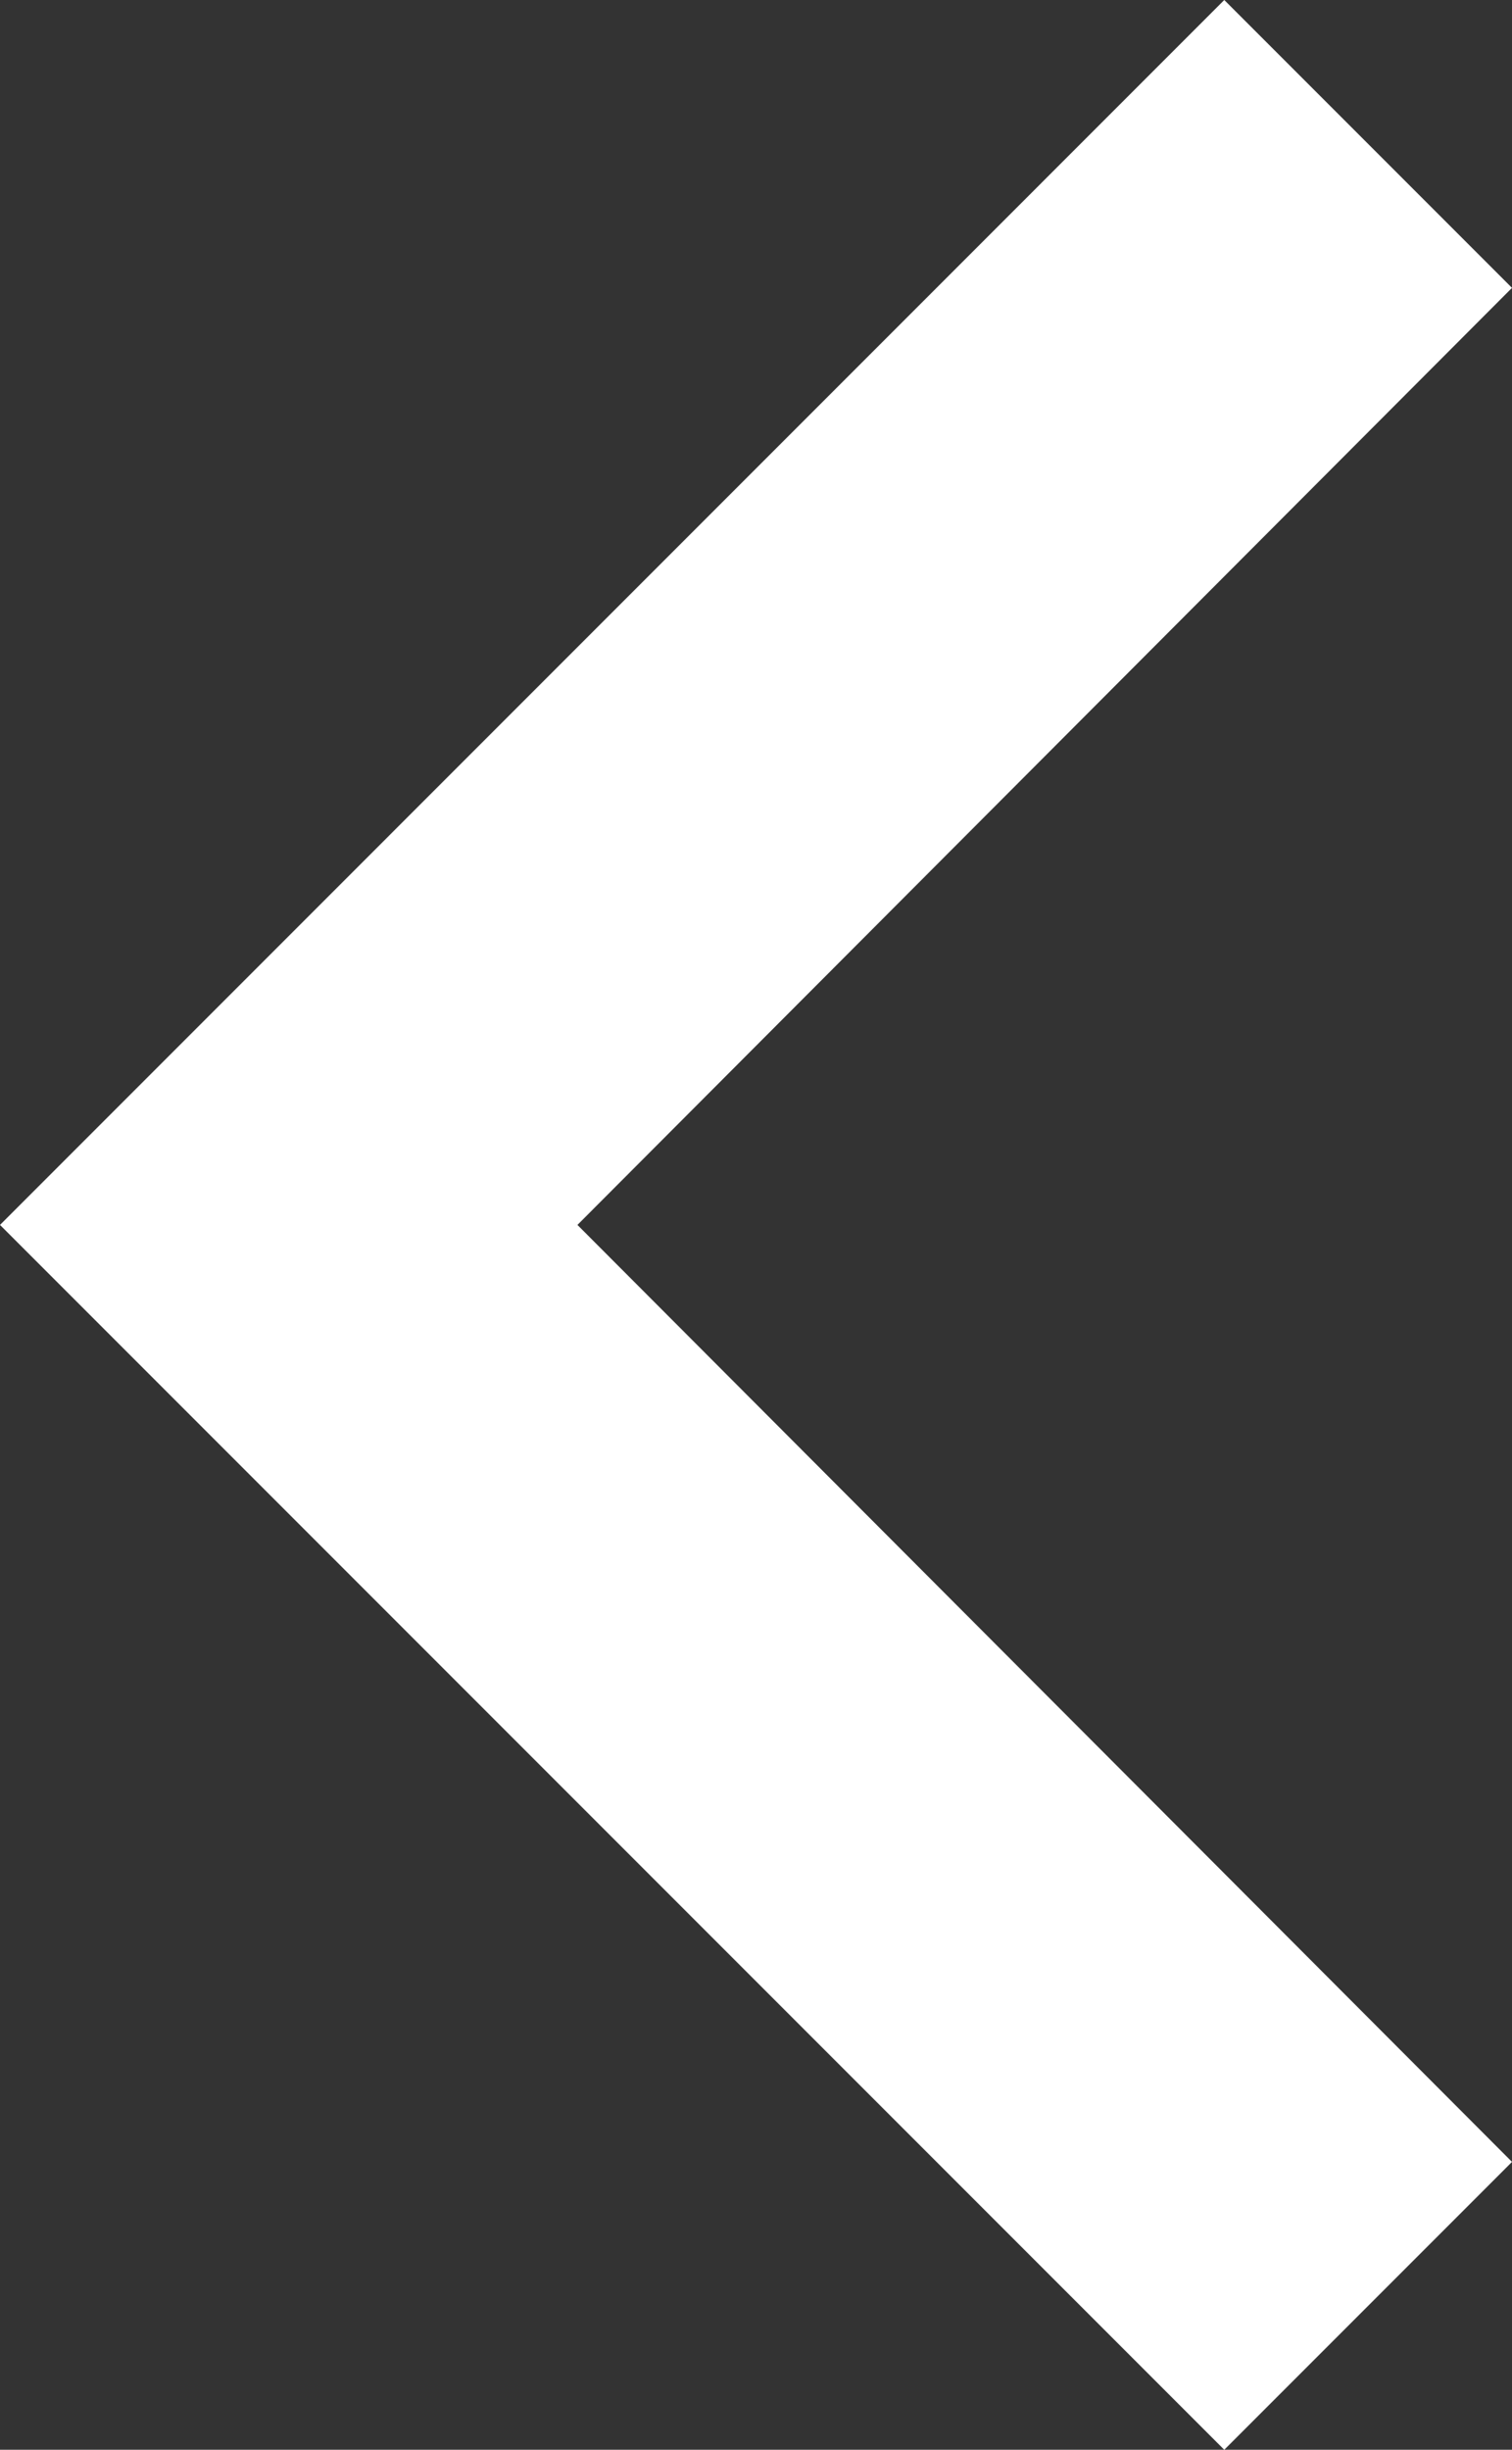 <svg xmlns="http://www.w3.org/2000/svg" width="20" height="32.389" viewBox="0 0 20 32.389">
  <rect x="0" y="0" width="20" height="32.389" fill="#333333" stroke="none"/>
  <path id="arrow_left_white_icon" data-name="arrow left white icon" d="M3.806,20,16.194,7.638,28.583,20l3.806-3.806L16.194,0,0,16.194Z" transform="translate(0 32.389) rotate(-90)" fill="#fff"/>
</svg>
